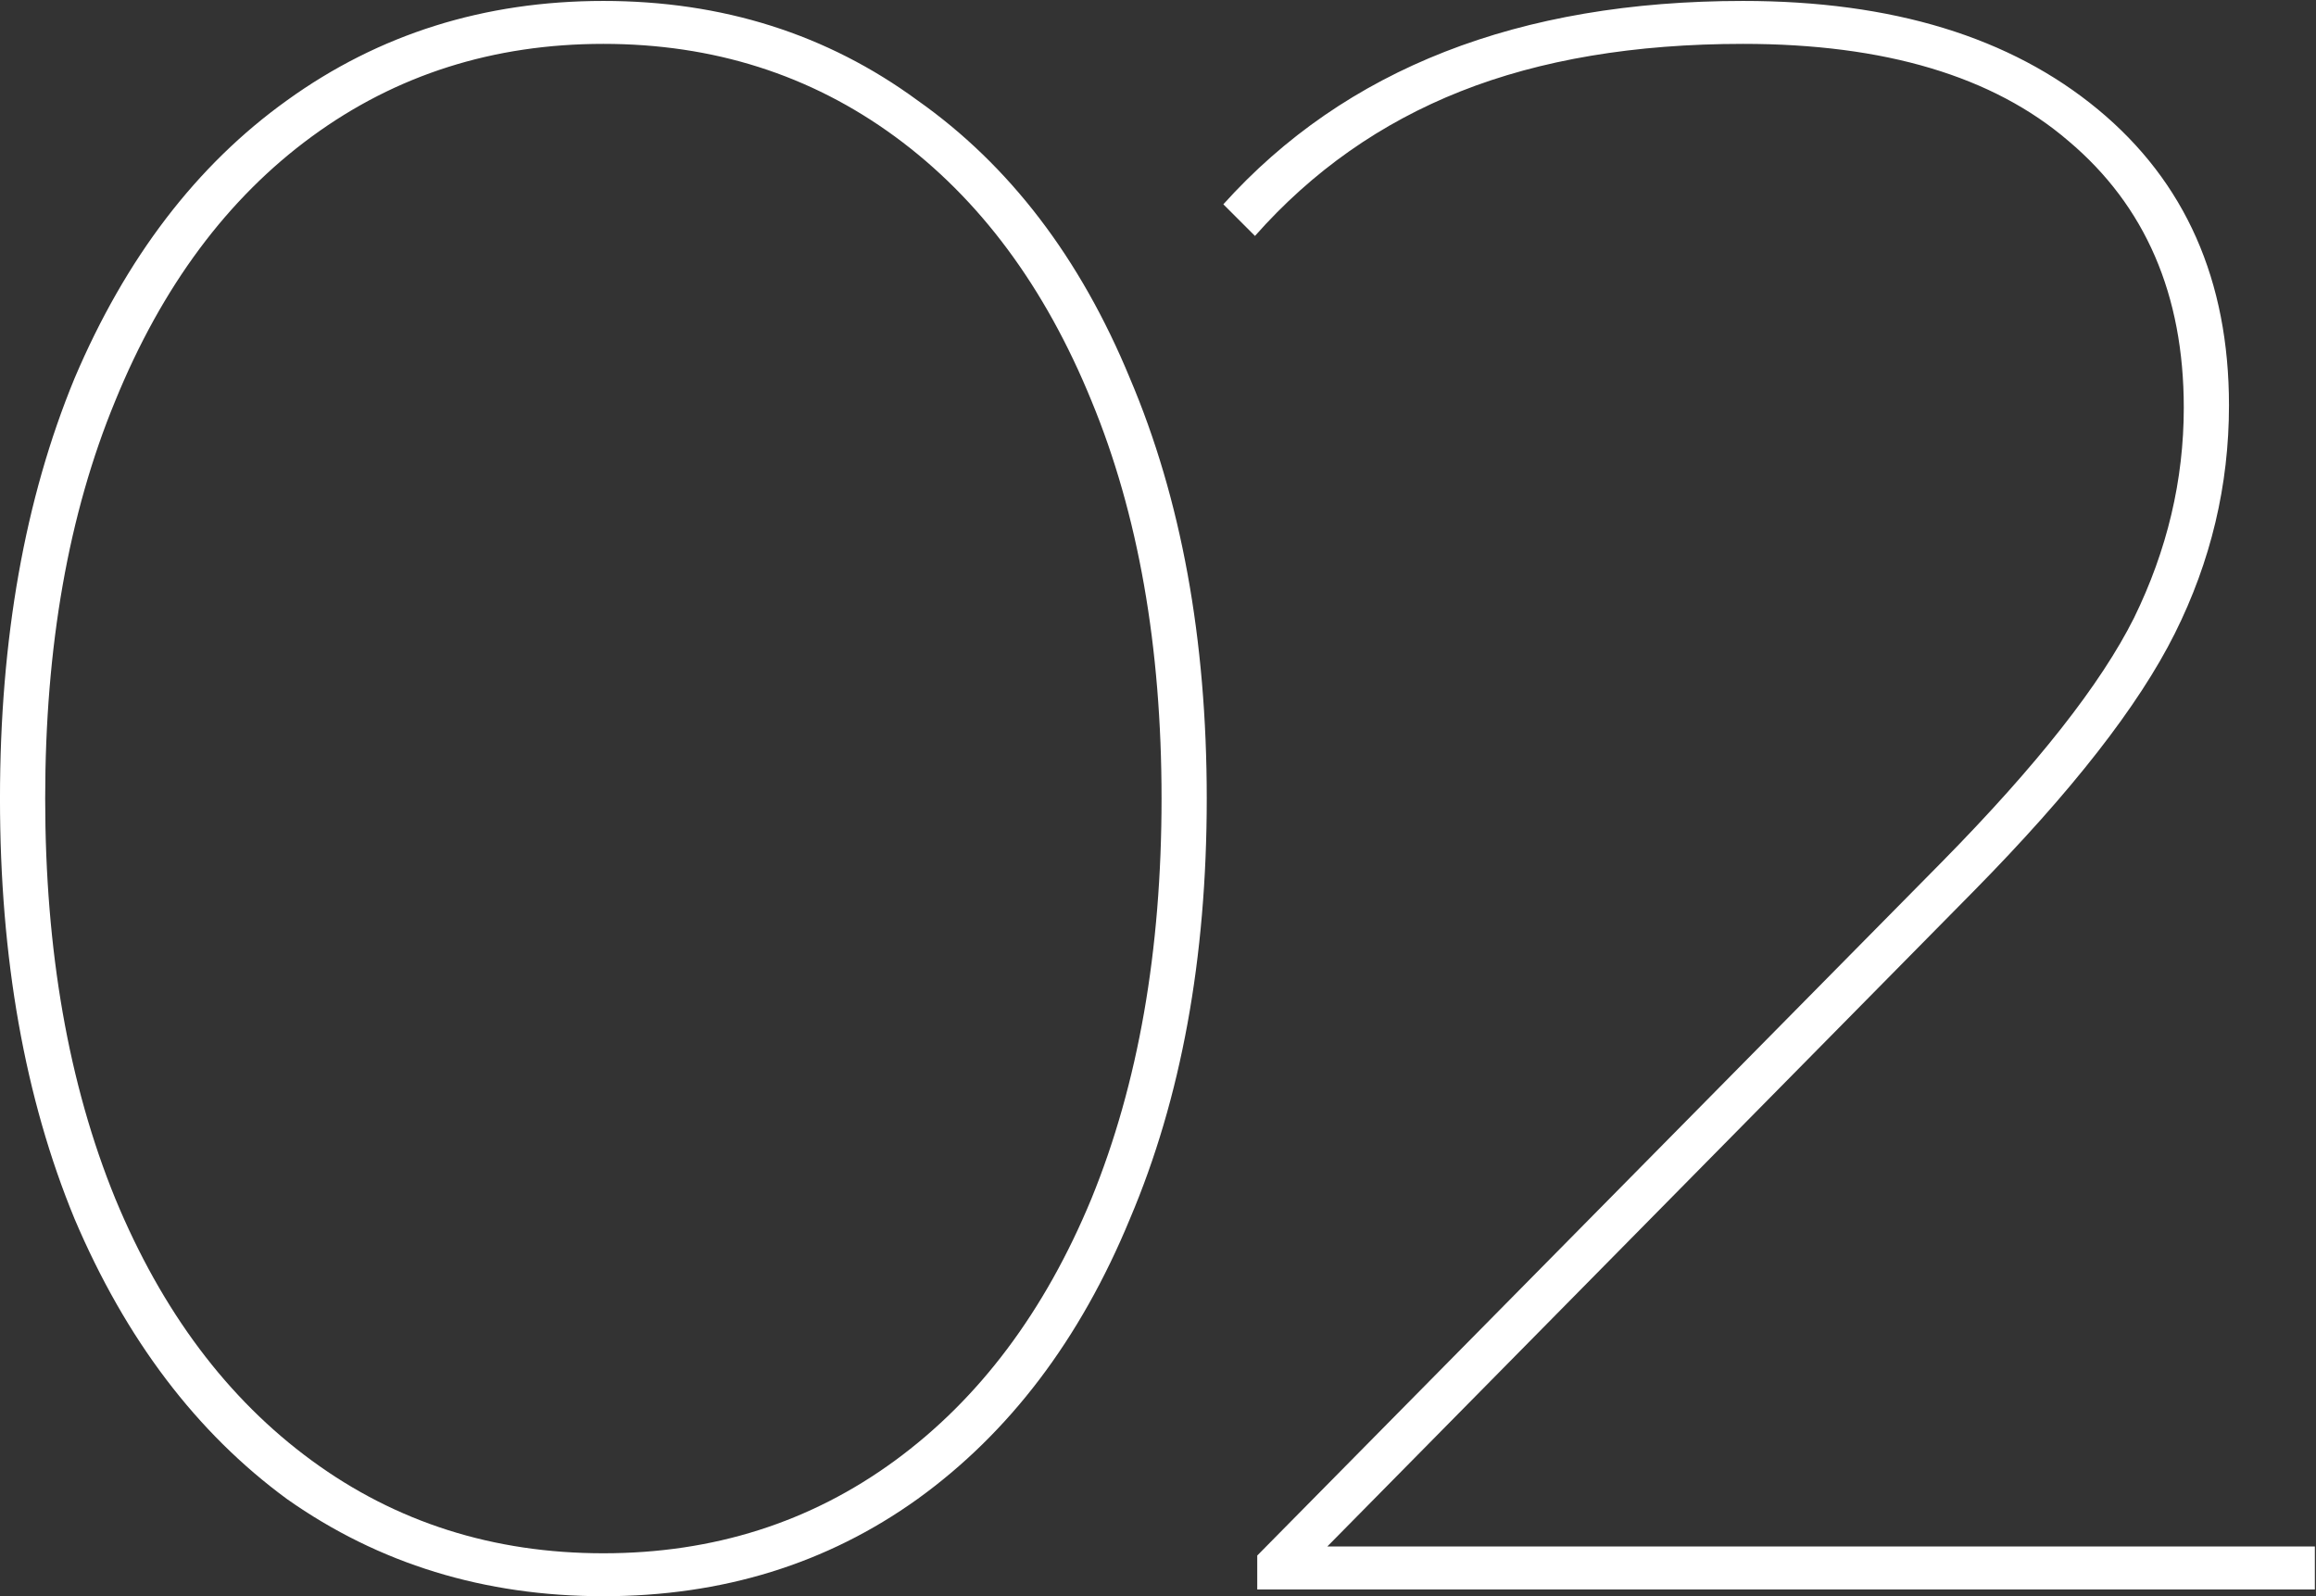 <?xml version="1.0" encoding="UTF-8"?> <svg xmlns="http://www.w3.org/2000/svg" width="660" height="455" viewBox="0 0 660 455" fill="none"><rect x="0" y="0" width="660" height="455" fill="#333333" stroke="none"/><path d="M171.944 454.932C138.027 454.932 107.973 445.701 81.784 427.24C56.024 408.349 35.845 381.731 21.248 347.384C7.08 313.037 -0.004 273.109 -0.004 227.6C-0.004 182.091 7.08 142.163 21.248 107.816C35.845 73.469 56.024 47.065 81.784 28.604C107.973 9.713 138.027 0.268 171.944 0.268C205.861 0.268 235.7 9.713 261.46 28.604C287.649 47.065 307.828 73.469 321.996 107.816C336.593 142.163 343.892 182.091 343.892 227.6C343.892 273.109 336.593 313.037 321.996 347.384C307.828 381.731 287.649 408.349 261.46 427.24C235.7 445.701 205.861 454.932 171.944 454.932ZM171.944 442.696C203.285 442.696 230.977 433.895 255.02 416.292C279.063 398.689 297.739 373.788 311.048 341.588C324.357 308.959 331.012 270.963 331.012 227.6C331.012 184.237 324.357 146.456 311.048 114.256C297.739 81.627 279.063 56.511 255.02 38.908C230.977 21.305 203.285 12.504 171.944 12.504C140.603 12.504 112.911 21.305 88.868 38.908C64.825 56.511 46.149 81.627 32.84 114.256C19.531 146.456 12.876 184.237 12.876 227.6C12.876 270.963 19.531 308.959 32.84 341.588C46.149 373.788 64.825 398.689 88.868 416.292C112.911 433.895 140.603 442.696 171.944 442.696ZM659.673 440.764V453H358.281V443.34L553.413 245.632C580.461 218.155 598.708 194.971 608.153 176.08C617.599 156.76 622.321 136.796 622.321 116.188C622.321 83.988 611.373 58.657 589.477 40.196C568.011 21.735 537.099 12.504 496.741 12.504C465.829 12.504 438.996 17.012 416.241 26.028C393.487 35.044 373.952 48.783 357.637 67.244L348.621 58.228C383.397 19.588 432.771 0.268 496.741 0.268C539.245 0.268 572.948 10.572 597.849 31.18C622.751 51.788 635.201 79.909 635.201 115.544C635.201 138.299 630.049 159.98 619.745 180.588C609.441 201.196 590.336 225.668 562.429 254.004L378.245 440.764H659.673Z" fill="white"></path></svg> 
